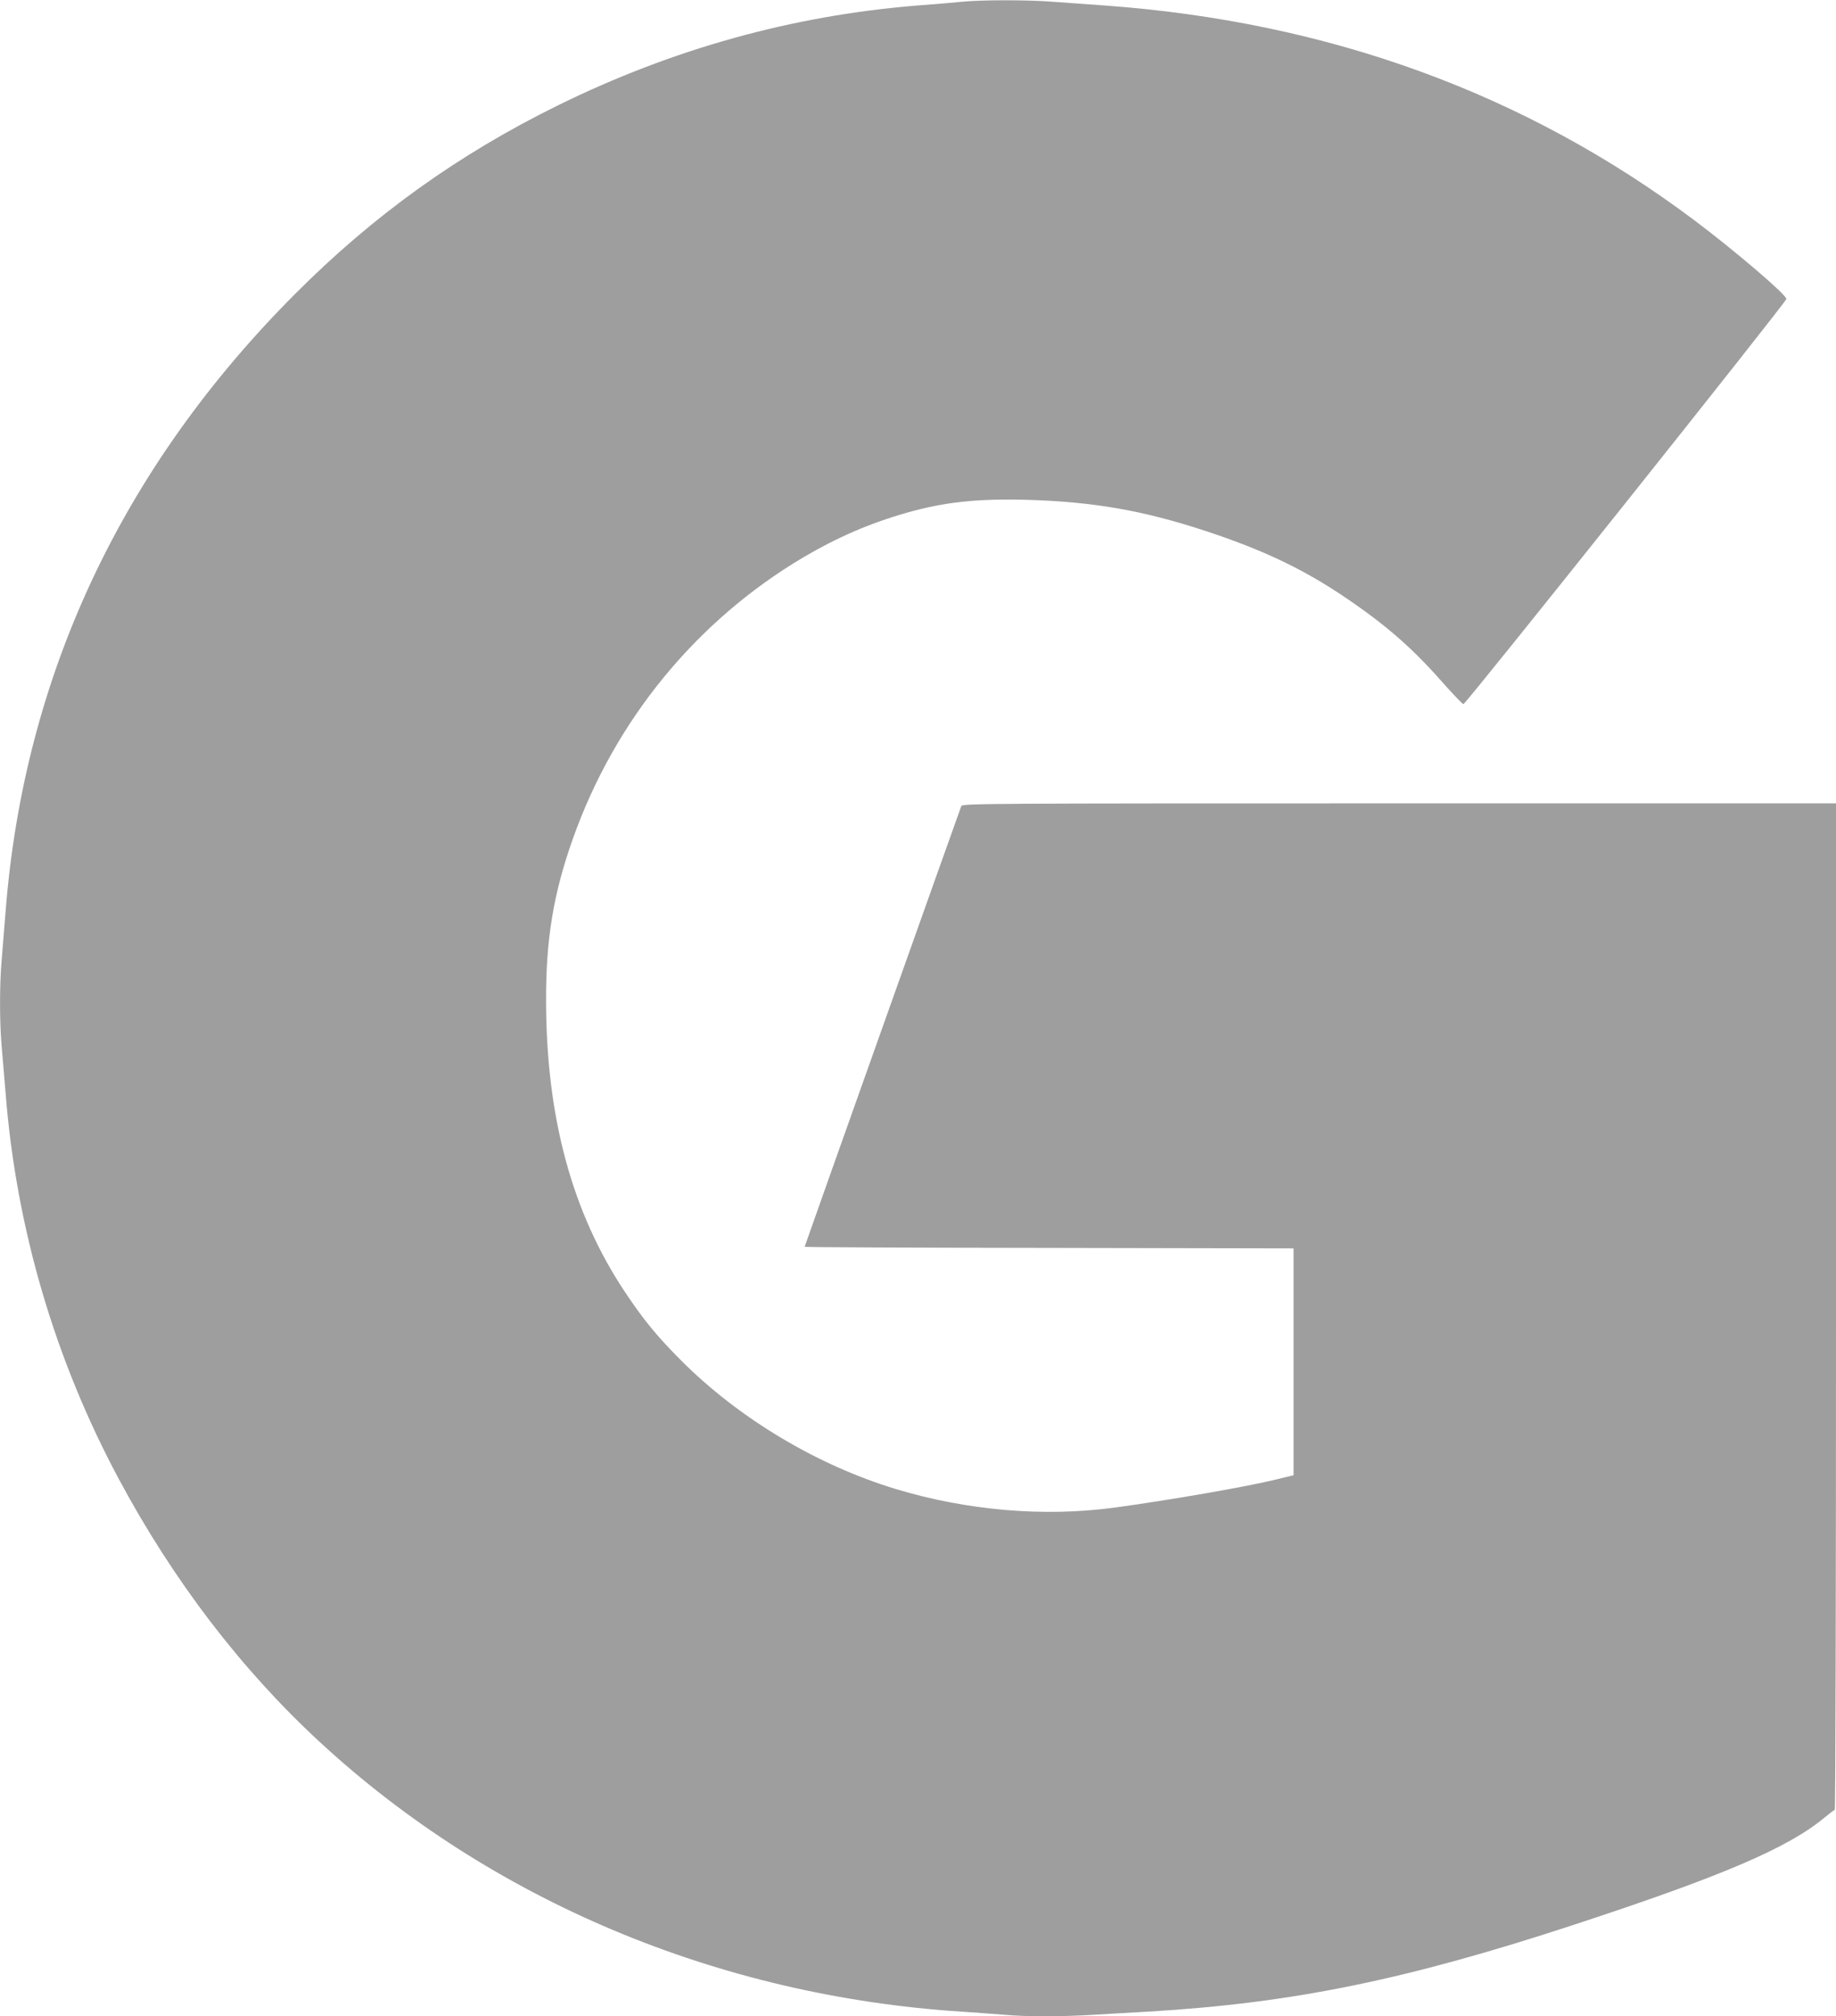 <?xml version="1.0" standalone="no"?>
<!DOCTYPE svg PUBLIC "-//W3C//DTD SVG 20010904//EN"
 "http://www.w3.org/TR/2001/REC-SVG-20010904/DTD/svg10.dtd">
<svg version="1.0" xmlns="http://www.w3.org/2000/svg"
 width="1166pt" height="1280pt" viewBox="0 0 1166 1280"
 preserveAspectRatio="xMidYMid meet">
<g transform="translate(0,1280) scale(0.1,-0.1)"
fill="#9e9e9e" stroke="none">
<path d="M6110 12789 c-47 -5 -175 -16 -285 -24 -793 -64 -1555 -276 -2284
-635 -631 -311 -1168 -696 -1666 -1195 -1101 -1103 -1721 -2424 -1839 -3915
-9 -113 -21 -257 -26 -322 -13 -151 -13 -382 0 -533 6 -66 17 -205 26 -310 68
-856 314 -1690 719 -2445 346 -645 778 -1209 1275 -1668 1089 -1006 2529
-1611 4070 -1712 91 -6 215 -15 276 -20 141 -13 364 -13 574 0 91 5 246 15
345 20 915 54 1633 201 2700 551 940 308 1364 489 1595 683 30 25 58 46 62 46
5 0 8 1438 8 3195 l0 3195 -2774 0 c-2632 0 -2774 -1 -2781 -17 -15 -39 -995
-2794 -995 -2798 0 -3 699 -6 1553 -7 l1552 -3 0 -720 0 -720 -110 -27 c-185
-46 -690 -133 -1030 -179 -448 -60 -934 -18 -1385 118 -500 151 -998 449
-1365 817 -154 155 -235 253 -356 434 -335 503 -499 1105 -501 1842 -2 393 46
686 170 1035 267 753 784 1384 1464 1787 214 126 419 215 653 282 242 69 448
91 765 83 421 -12 739 -67 1137 -198 349 -115 597 -231 849 -397 277 -184 451
-333 648 -556 71 -80 134 -146 140 -146 16 1 2051 2554 2051 2572 0 27 -328
307 -585 500 -1075 806 -2323 1260 -3743 1363 -117 8 -273 20 -348 25 -155 11
-434 11 -559 -1z"/>
</g>
</svg>
